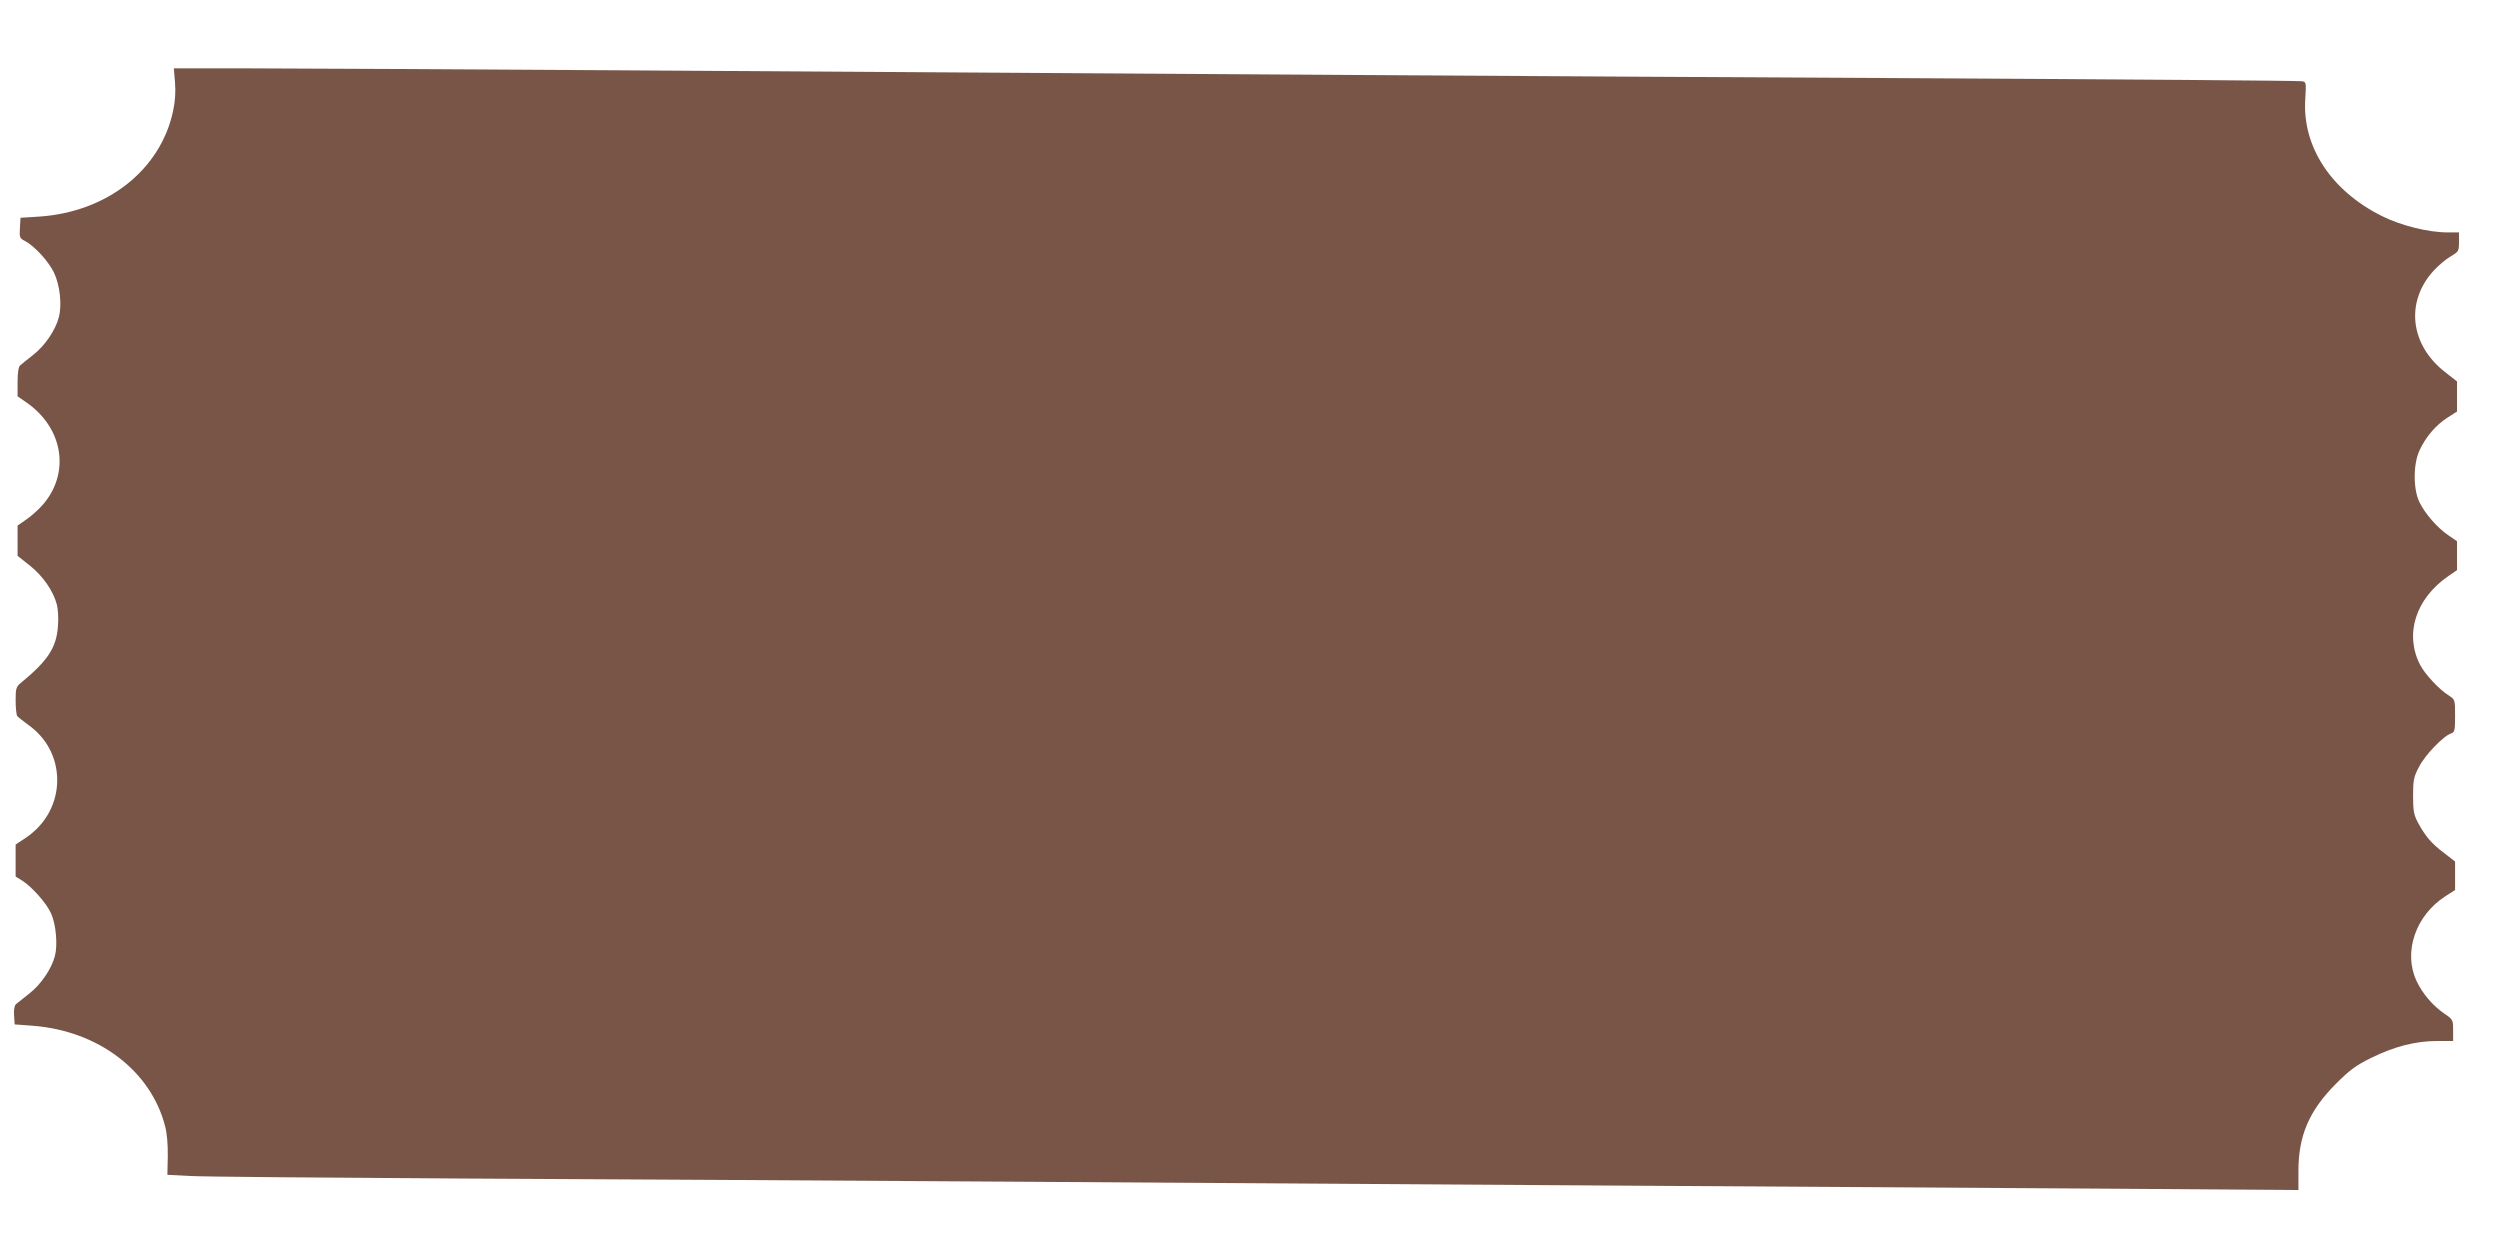 <?xml version="1.0" standalone="no"?>
<!DOCTYPE svg PUBLIC "-//W3C//DTD SVG 20010904//EN"
 "http://www.w3.org/TR/2001/REC-SVG-20010904/DTD/svg10.dtd">
<svg version="1.0" xmlns="http://www.w3.org/2000/svg"
 width="1280pt" height="640pt" viewBox="0 0 1280 640"
 preserveAspectRatio="xMidYMid meet">
<g transform="translate(0,640) scale(0.1,-0.1)"
fill="#795548" stroke="none">
<path d="M896 5978 c4 -49 1 -97 -10 -147 -64 -301 -338 -517 -686 -540 l-95
-6 -3 -52 c-3 -49 -1 -53 26 -67 48 -25 119 -102 148 -161 31 -64 42 -167 25
-230 -17 -66 -72 -146 -131 -192 -30 -24 -61 -48 -67 -54 -8 -6 -13 -37 -13
-84 l0 -74 43 -30 c193 -132 229 -367 81 -531 -21 -23 -57 -55 -81 -71 l-43
-30 0 -77 0 -78 63 -50 c66 -52 120 -130 138 -199 6 -22 9 -70 6 -107 -7 -113
-51 -180 -191 -295 -23 -19 -26 -28 -26 -90 0 -37 4 -73 8 -79 4 -5 29 -25 55
-44 95 -67 148 -167 150 -280 1 -120 -57 -229 -160 -299 l-53 -35 0 -82 0 -82
34 -21 c50 -32 125 -116 148 -169 25 -56 34 -162 19 -217 -17 -66 -72 -146
-131 -192 -30 -24 -61 -48 -68 -54 -8 -7 -12 -28 -10 -57 l3 -47 94 -7 c334
-26 603 -230 676 -513 10 -37 15 -96 14 -155 l-2 -95 114 -6 c63 -4 686 -9
1384 -13 699 -3 1954 -11 2790 -16 836 -5 2227 -14 3090 -20 864 -5 2012 -13
2552 -16 l981 -7 0 94 c-1 182 54 312 192 450 71 71 102 94 181 133 118 58
227 86 336 86 l83 0 0 55 c0 53 -1 55 -43 84 -62 42 -115 105 -145 170 -68
147 -4 334 148 432 l50 32 0 73 0 73 -58 45 c-64 48 -96 87 -133 156 -20 38
-24 59 -24 135 0 80 3 97 30 148 29 59 126 160 165 172 18 6 20 15 20 90 0 83
0 83 -32 104 -48 29 -123 110 -147 157 -81 157 -23 339 144 454 l45 31 0 74 0
74 -44 30 c-57 39 -119 110 -148 169 -33 66 -33 196 0 266 31 68 83 129 142
167 l50 32 0 77 0 77 -60 47 c-181 140 -206 361 -59 521 24 26 62 58 86 72 41
24 43 27 43 74 l0 49 -57 0 c-100 0 -240 35 -338 84 -259 129 -408 355 -392
598 5 85 5 88 -16 92 -12 3 -933 10 -2047 16 -1950 10 -3312 19 -6560 40 -833
5 -1689 10 -1902 10 l-388 0 6 -72z"/>
</g>
</svg>
